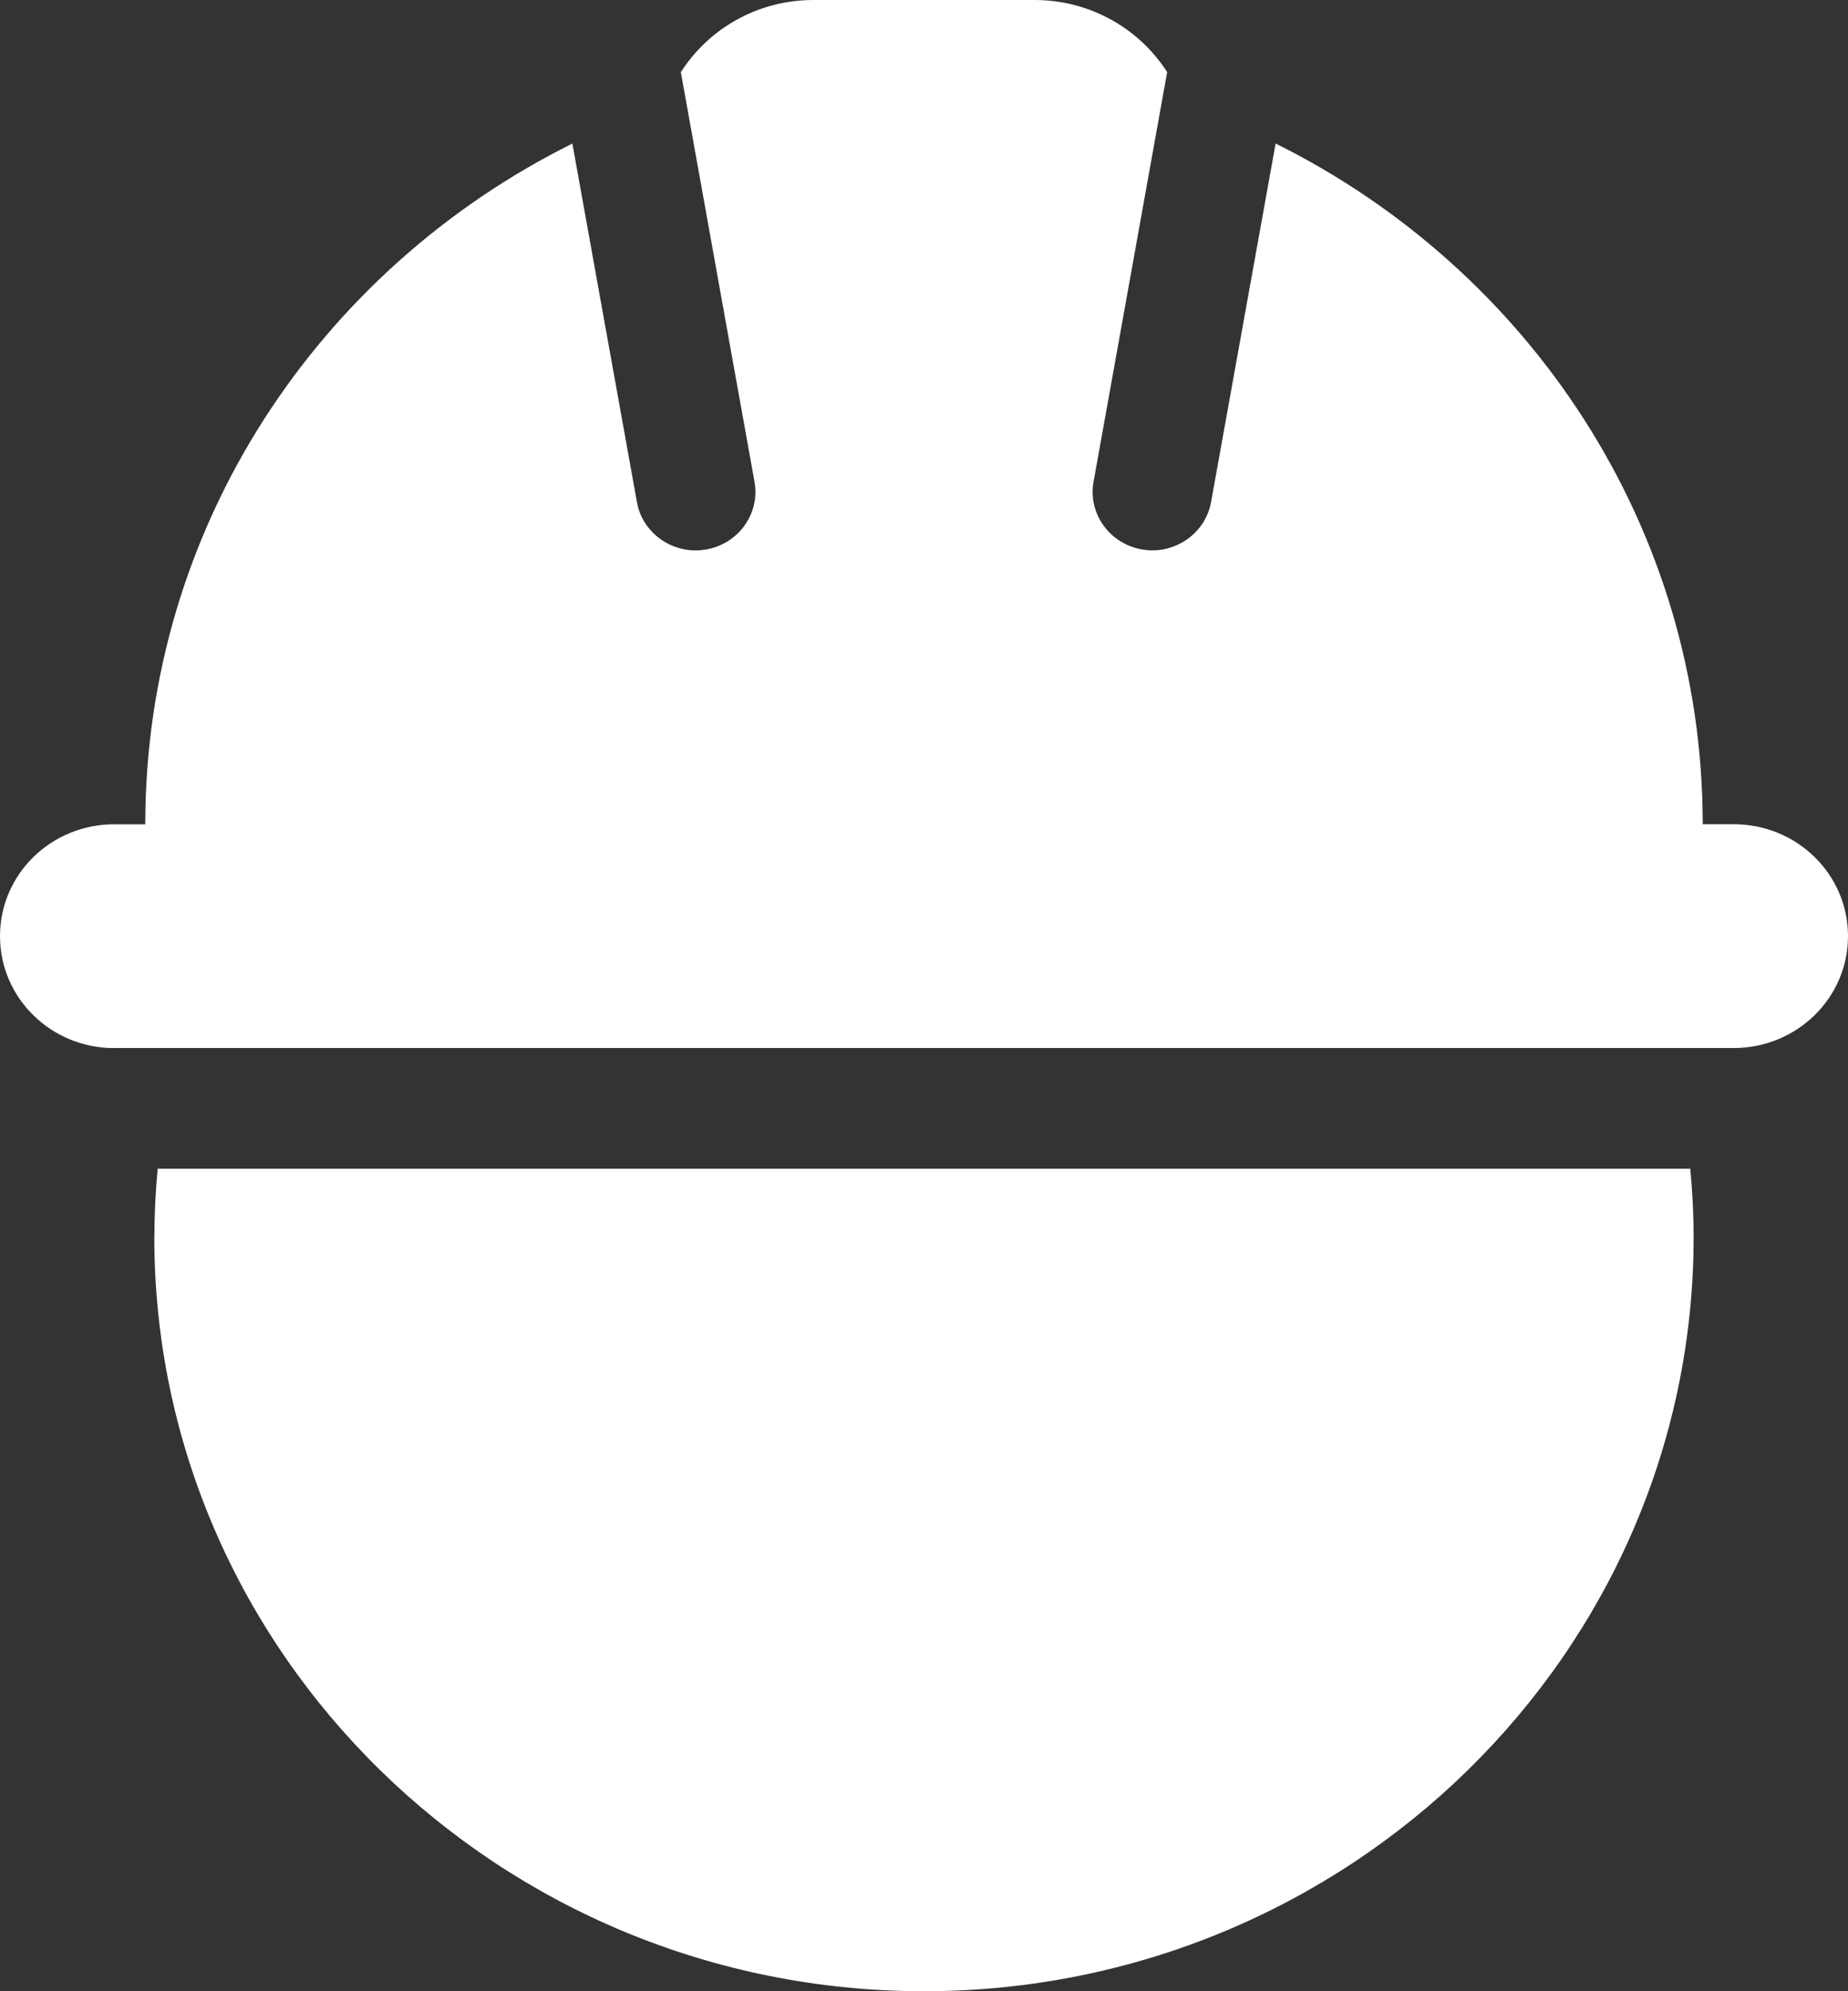 <svg width="26" height="28" viewBox="0 0 26 28" fill="none" xmlns="http://www.w3.org/2000/svg">
  <rect x="0" y="0" width="26" height="28" fill="#333333" stroke="none"/>
  <g clip-path="url(#clip0_1_568)">
    <path d="M2.171 17.395C2.172 23.242 7.03 28 12.999 28C18.969 28 23.828 23.242 23.828 17.395C23.828 17.071 23.811 16.751 23.781 16.435H2.218C2.189 16.751 2.172 17.071 2.172 17.395H2.171Z" fill="white"/>
    <path d="M1.607 14.737H24.392C25.281 14.737 26 14.033 26 13.163C26 12.294 25.281 11.59 24.392 11.59H23.956C23.956 7.408 21.511 3.788 17.947 2.018L17.039 7.059C16.967 7.458 16.613 7.739 16.212 7.739C16.163 7.739 16.115 7.735 16.066 7.726C15.609 7.646 15.304 7.22 15.386 6.772L16.421 1.014C16.032 0.406 15.342 0 14.554 0H11.444C10.656 0 9.967 0.407 9.579 1.015L10.615 6.773C10.696 7.221 10.391 7.647 9.934 7.727C9.885 7.735 9.836 7.74 9.788 7.74C9.387 7.74 9.032 7.459 8.961 7.06L8.053 2.019C4.489 3.789 2.044 7.408 2.044 11.591H1.606C0.718 11.591 -0 12.294 -0 13.164C-0 14.033 0.718 14.738 1.606 14.738L1.607 14.737Z" fill="white"/>
  </g>
  <defs>
    <clipPath id="clip0_1_568">
      <rect width="26" height="28" fill="white"/>
    </clipPath>
  </defs>
</svg>
